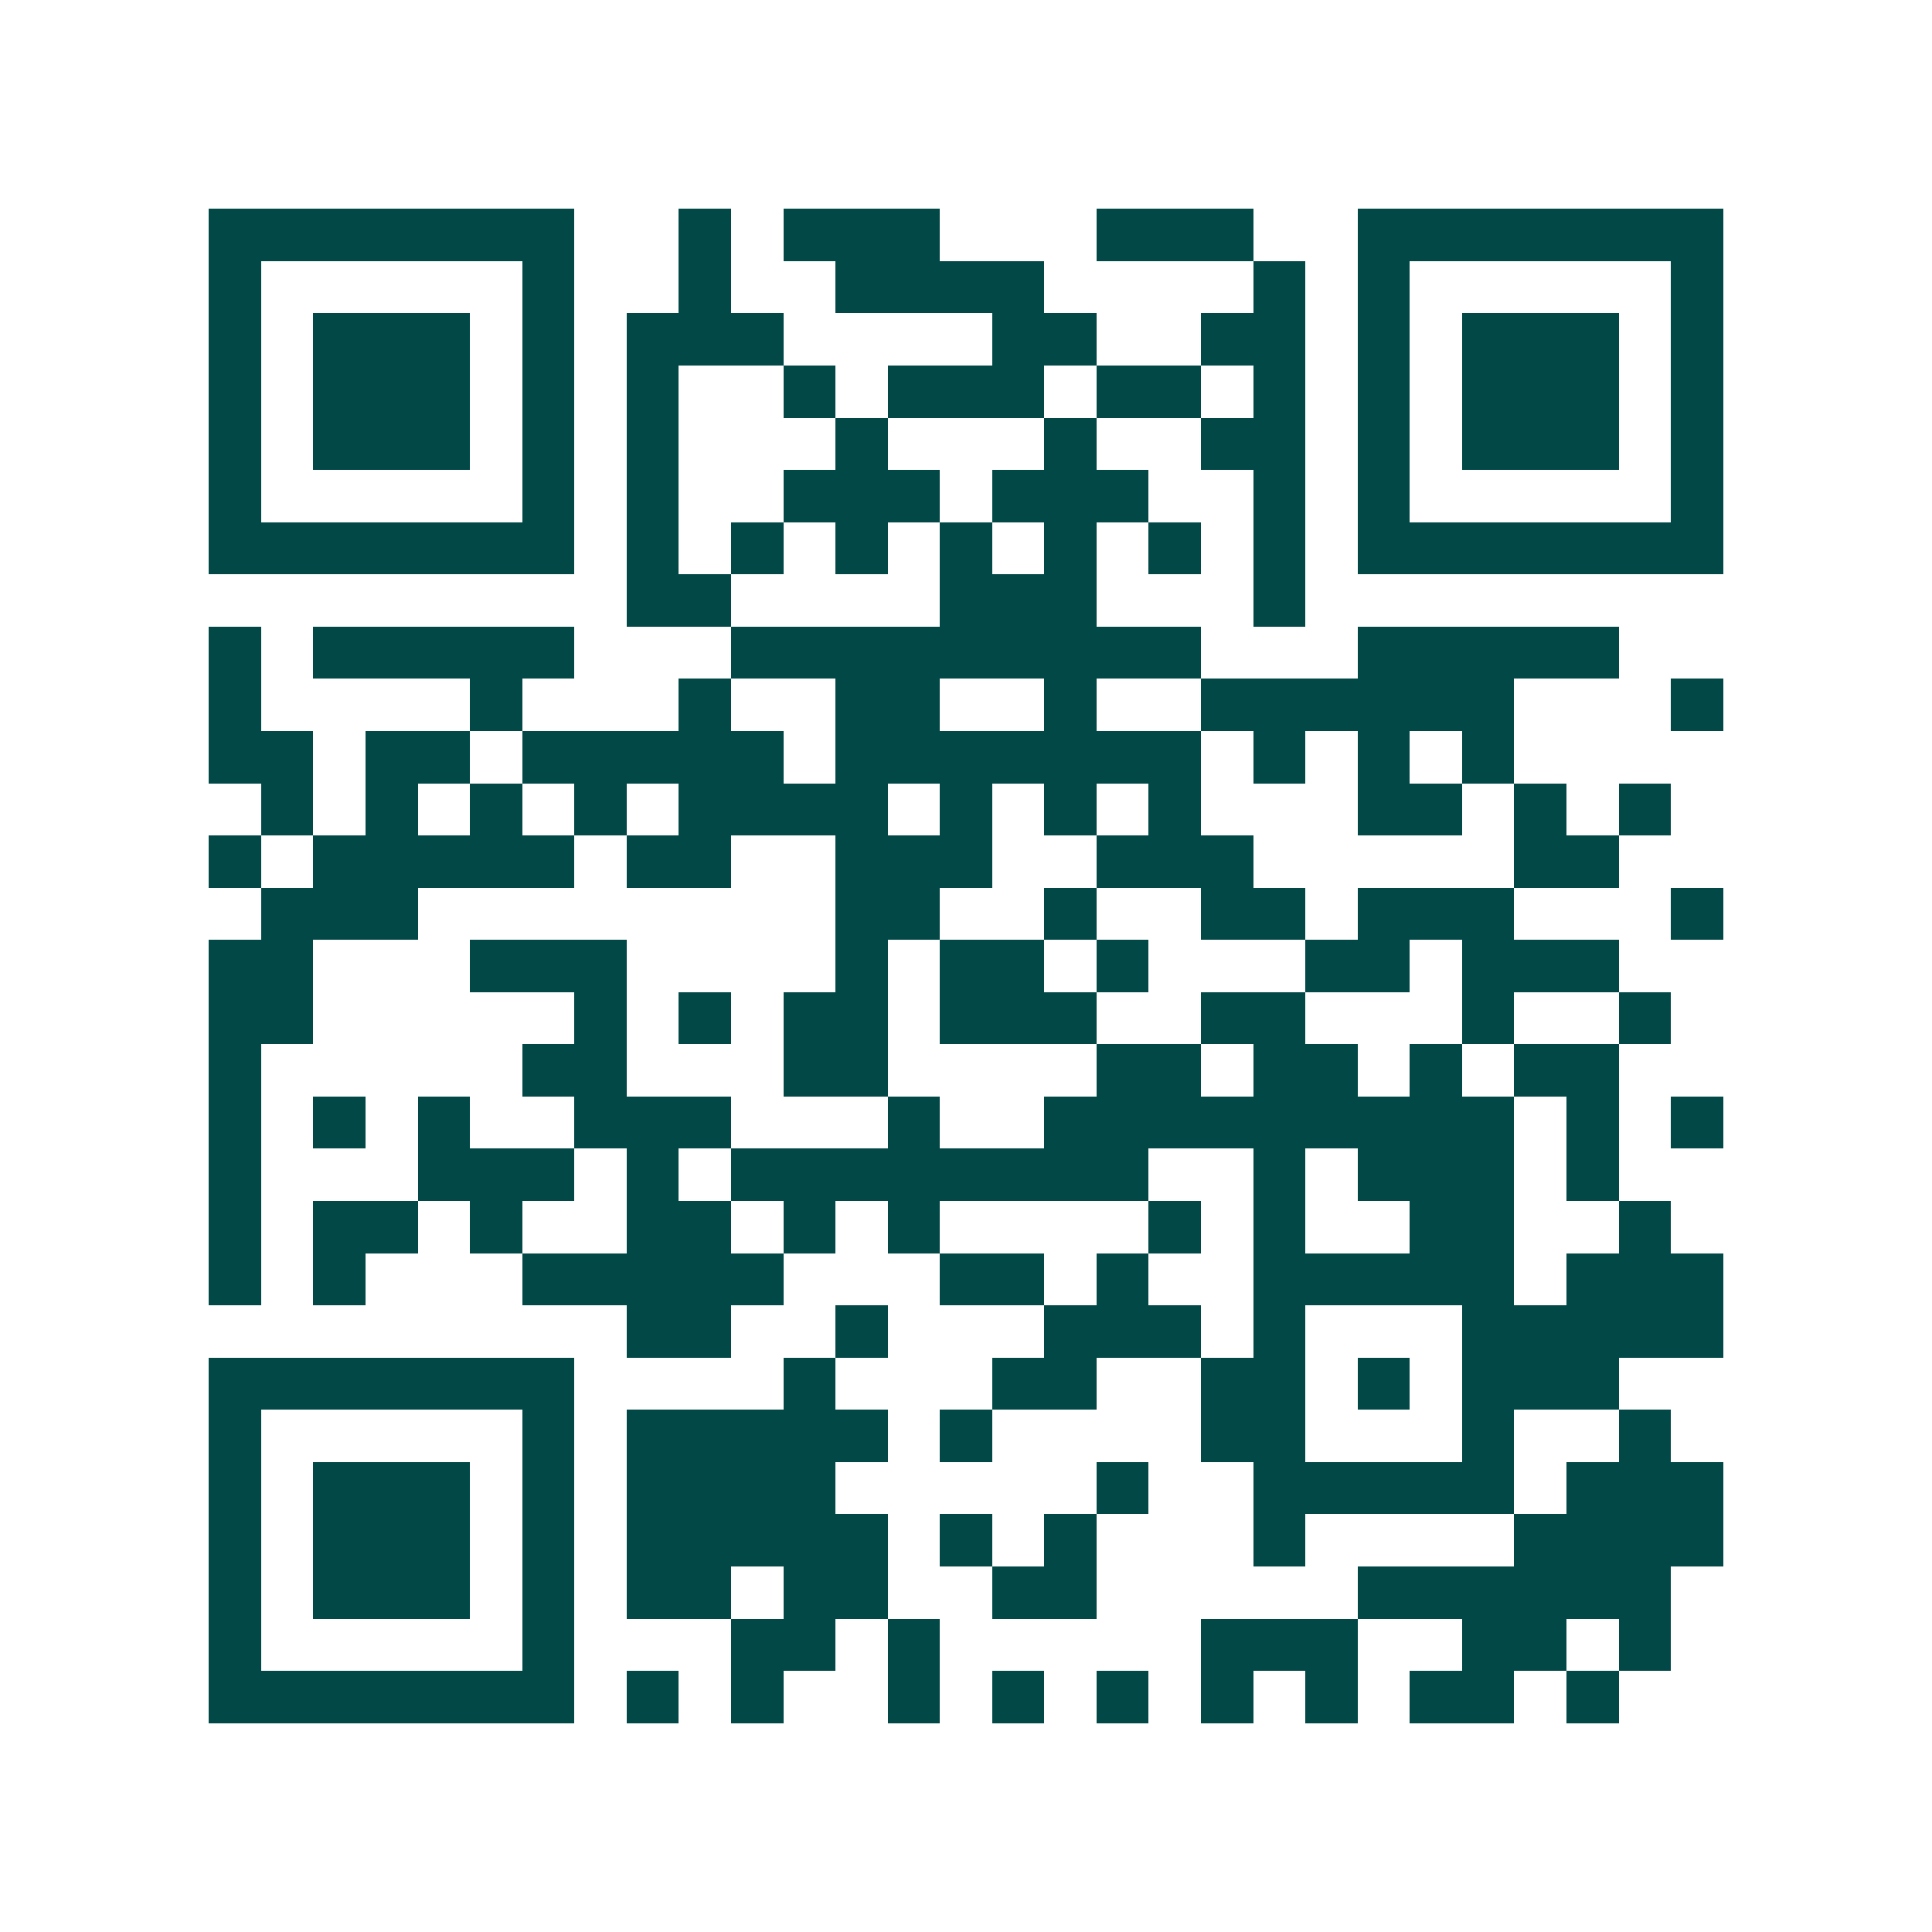 <svg xmlns="http://www.w3.org/2000/svg" width="200" height="200" viewBox="0 0 37 37" shape-rendering="crispEdges"><path fill="#ffffff" d="M0 0h37v37H0z"/><path stroke="#014847" d="M4 4.5h7m2 0h1m1 0h3m3 0h3m2 0h7M4 5.5h1m5 0h1m2 0h1m2 0h4m4 0h1m1 0h1m5 0h1M4 6.5h1m1 0h3m1 0h1m1 0h3m4 0h2m2 0h2m1 0h1m1 0h3m1 0h1M4 7.5h1m1 0h3m1 0h1m1 0h1m2 0h1m1 0h3m1 0h2m1 0h1m1 0h1m1 0h3m1 0h1M4 8.5h1m1 0h3m1 0h1m1 0h1m3 0h1m3 0h1m2 0h2m1 0h1m1 0h3m1 0h1M4 9.5h1m5 0h1m1 0h1m2 0h3m1 0h3m2 0h1m1 0h1m5 0h1M4 10.5h7m1 0h1m1 0h1m1 0h1m1 0h1m1 0h1m1 0h1m1 0h1m1 0h7M12 11.5h2m4 0h3m3 0h1M4 12.5h1m1 0h5m3 0h9m3 0h5M4 13.5h1m4 0h1m3 0h1m2 0h2m2 0h1m2 0h6m3 0h1M4 14.5h2m1 0h2m1 0h5m1 0h7m1 0h1m1 0h1m1 0h1M5 15.5h1m1 0h1m1 0h1m1 0h1m1 0h4m1 0h1m1 0h1m1 0h1m3 0h2m1 0h1m1 0h1M4 16.5h1m1 0h5m1 0h2m2 0h3m2 0h3m5 0h2M5 17.5h3m8 0h2m2 0h1m2 0h2m1 0h3m3 0h1M4 18.5h2m3 0h3m4 0h1m1 0h2m1 0h1m3 0h2m1 0h3M4 19.5h2m5 0h1m1 0h1m1 0h2m1 0h3m2 0h2m3 0h1m2 0h1M4 20.5h1m5 0h2m3 0h2m4 0h2m1 0h2m1 0h1m1 0h2M4 21.5h1m1 0h1m1 0h1m2 0h3m3 0h1m2 0h9m1 0h1m1 0h1M4 22.5h1m3 0h3m1 0h1m1 0h8m2 0h1m1 0h3m1 0h1M4 23.5h1m1 0h2m1 0h1m2 0h2m1 0h1m1 0h1m4 0h1m1 0h1m2 0h2m2 0h1M4 24.5h1m1 0h1m3 0h5m3 0h2m1 0h1m2 0h5m1 0h3M12 25.5h2m2 0h1m3 0h3m1 0h1m3 0h5M4 26.5h7m4 0h1m3 0h2m2 0h2m1 0h1m1 0h3M4 27.5h1m5 0h1m1 0h5m1 0h1m4 0h2m3 0h1m2 0h1M4 28.5h1m1 0h3m1 0h1m1 0h4m5 0h1m2 0h5m1 0h3M4 29.5h1m1 0h3m1 0h1m1 0h5m1 0h1m1 0h1m3 0h1m4 0h4M4 30.5h1m1 0h3m1 0h1m1 0h2m1 0h2m2 0h2m5 0h6M4 31.5h1m5 0h1m3 0h2m1 0h1m5 0h3m2 0h2m1 0h1M4 32.5h7m1 0h1m1 0h1m2 0h1m1 0h1m1 0h1m1 0h1m1 0h1m1 0h2m1 0h1"/></svg>

